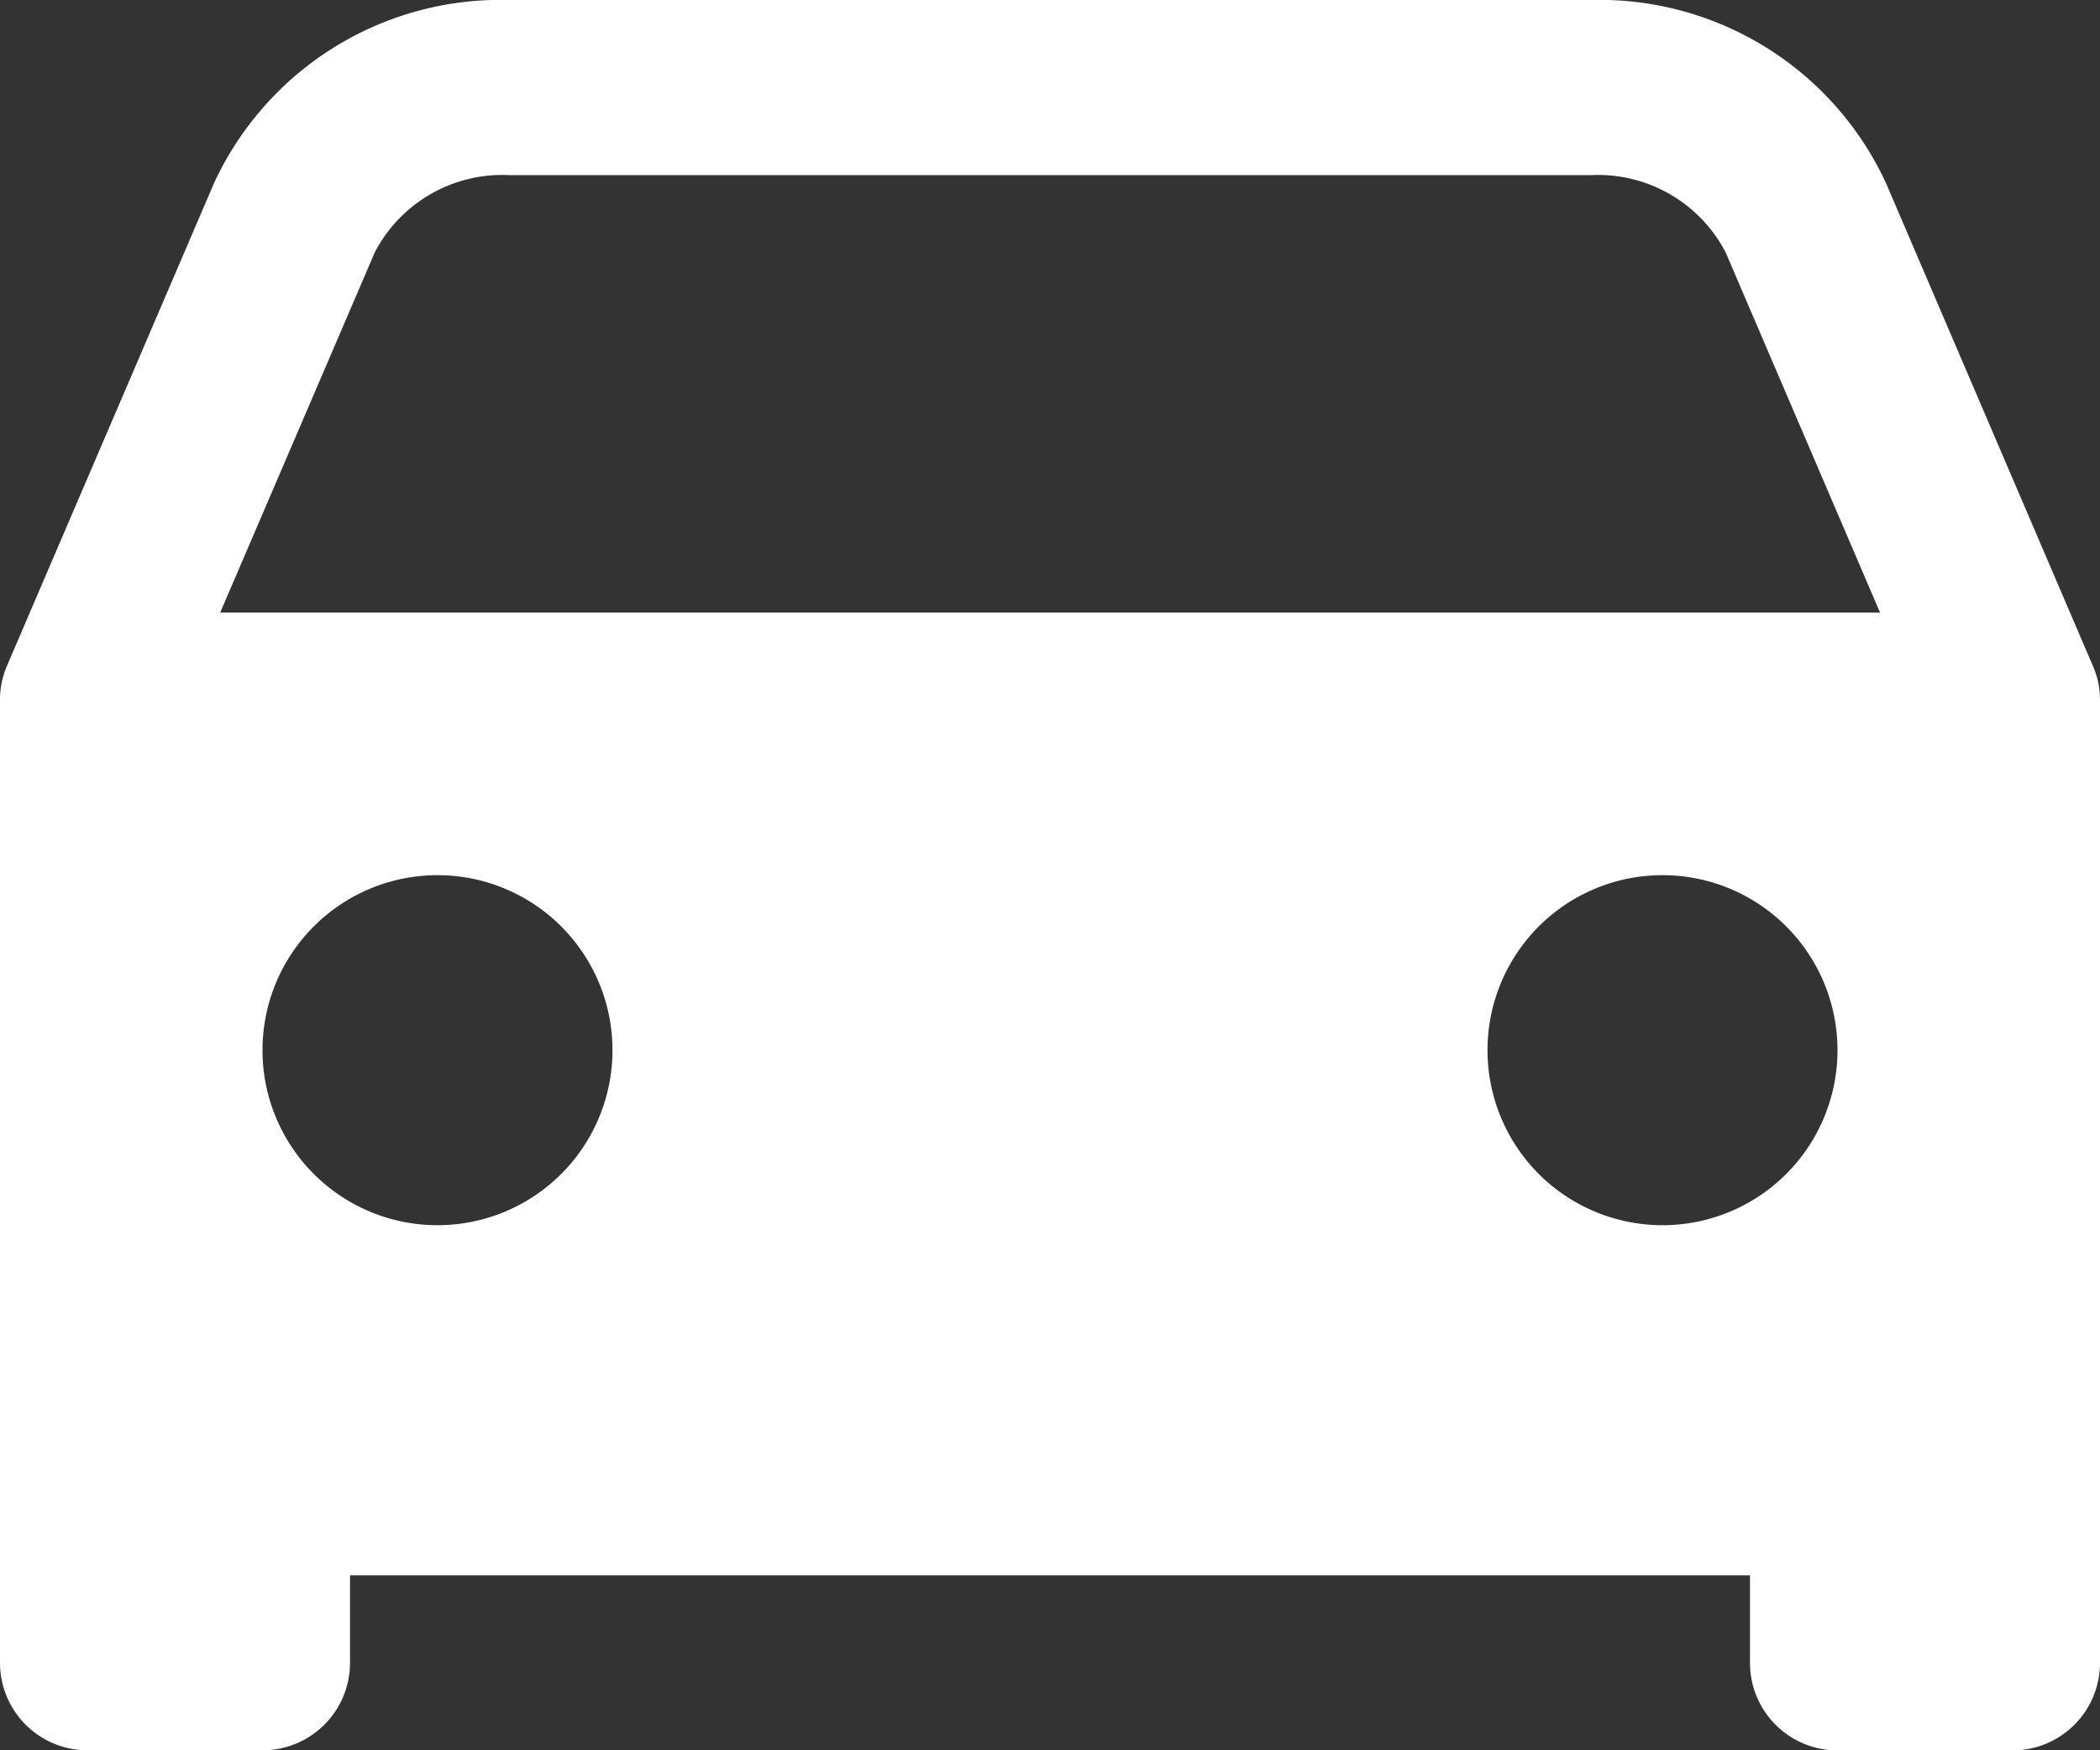 <svg xmlns="http://www.w3.org/2000/svg" width="57.063" height="47.552" viewBox="0 0 57.063 47.552">
  <rect x="0" y="0" width="57.063" height="47.552" fill="#333333" stroke="none"/>
  <g id="car" transform="translate(-6 -9)">
    <path id="Tracciato_27470" data-name="Tracciato 27470" d="M63.015,27.542a2.378,2.378,0,0,0-.149-.458l-5.614-13.1A8.577,8.577,0,0,0,49.226,9H19.836a8.576,8.576,0,0,0-8.024,4.984l-5.62,13.1A2.336,2.336,0,0,0,6,28.021V54.175a2.378,2.378,0,0,0,2.378,2.378h4.755a2.378,2.378,0,0,0,2.378-2.378V51.8H53.552v2.378a2.378,2.378,0,0,0,2.378,2.378h4.755a2.378,2.378,0,0,0,2.378-2.378V28.021A2.4,2.4,0,0,0,63.015,27.542ZM17.888,42.287a4.755,4.755,0,1,1,4.755-4.755A4.755,4.755,0,0,1,17.888,42.287Zm33.287,0a4.755,4.755,0,1,1,4.755-4.755A4.755,4.755,0,0,1,51.175,42.287ZM11.983,25.643l4.2-9.785a3.906,3.906,0,0,1,3.659-2.1h29.39a3.908,3.908,0,0,1,3.659,2.1l4.195,9.785Z" transform="translate(0 0)" fill="#fff"/>
  </g>
</svg>
